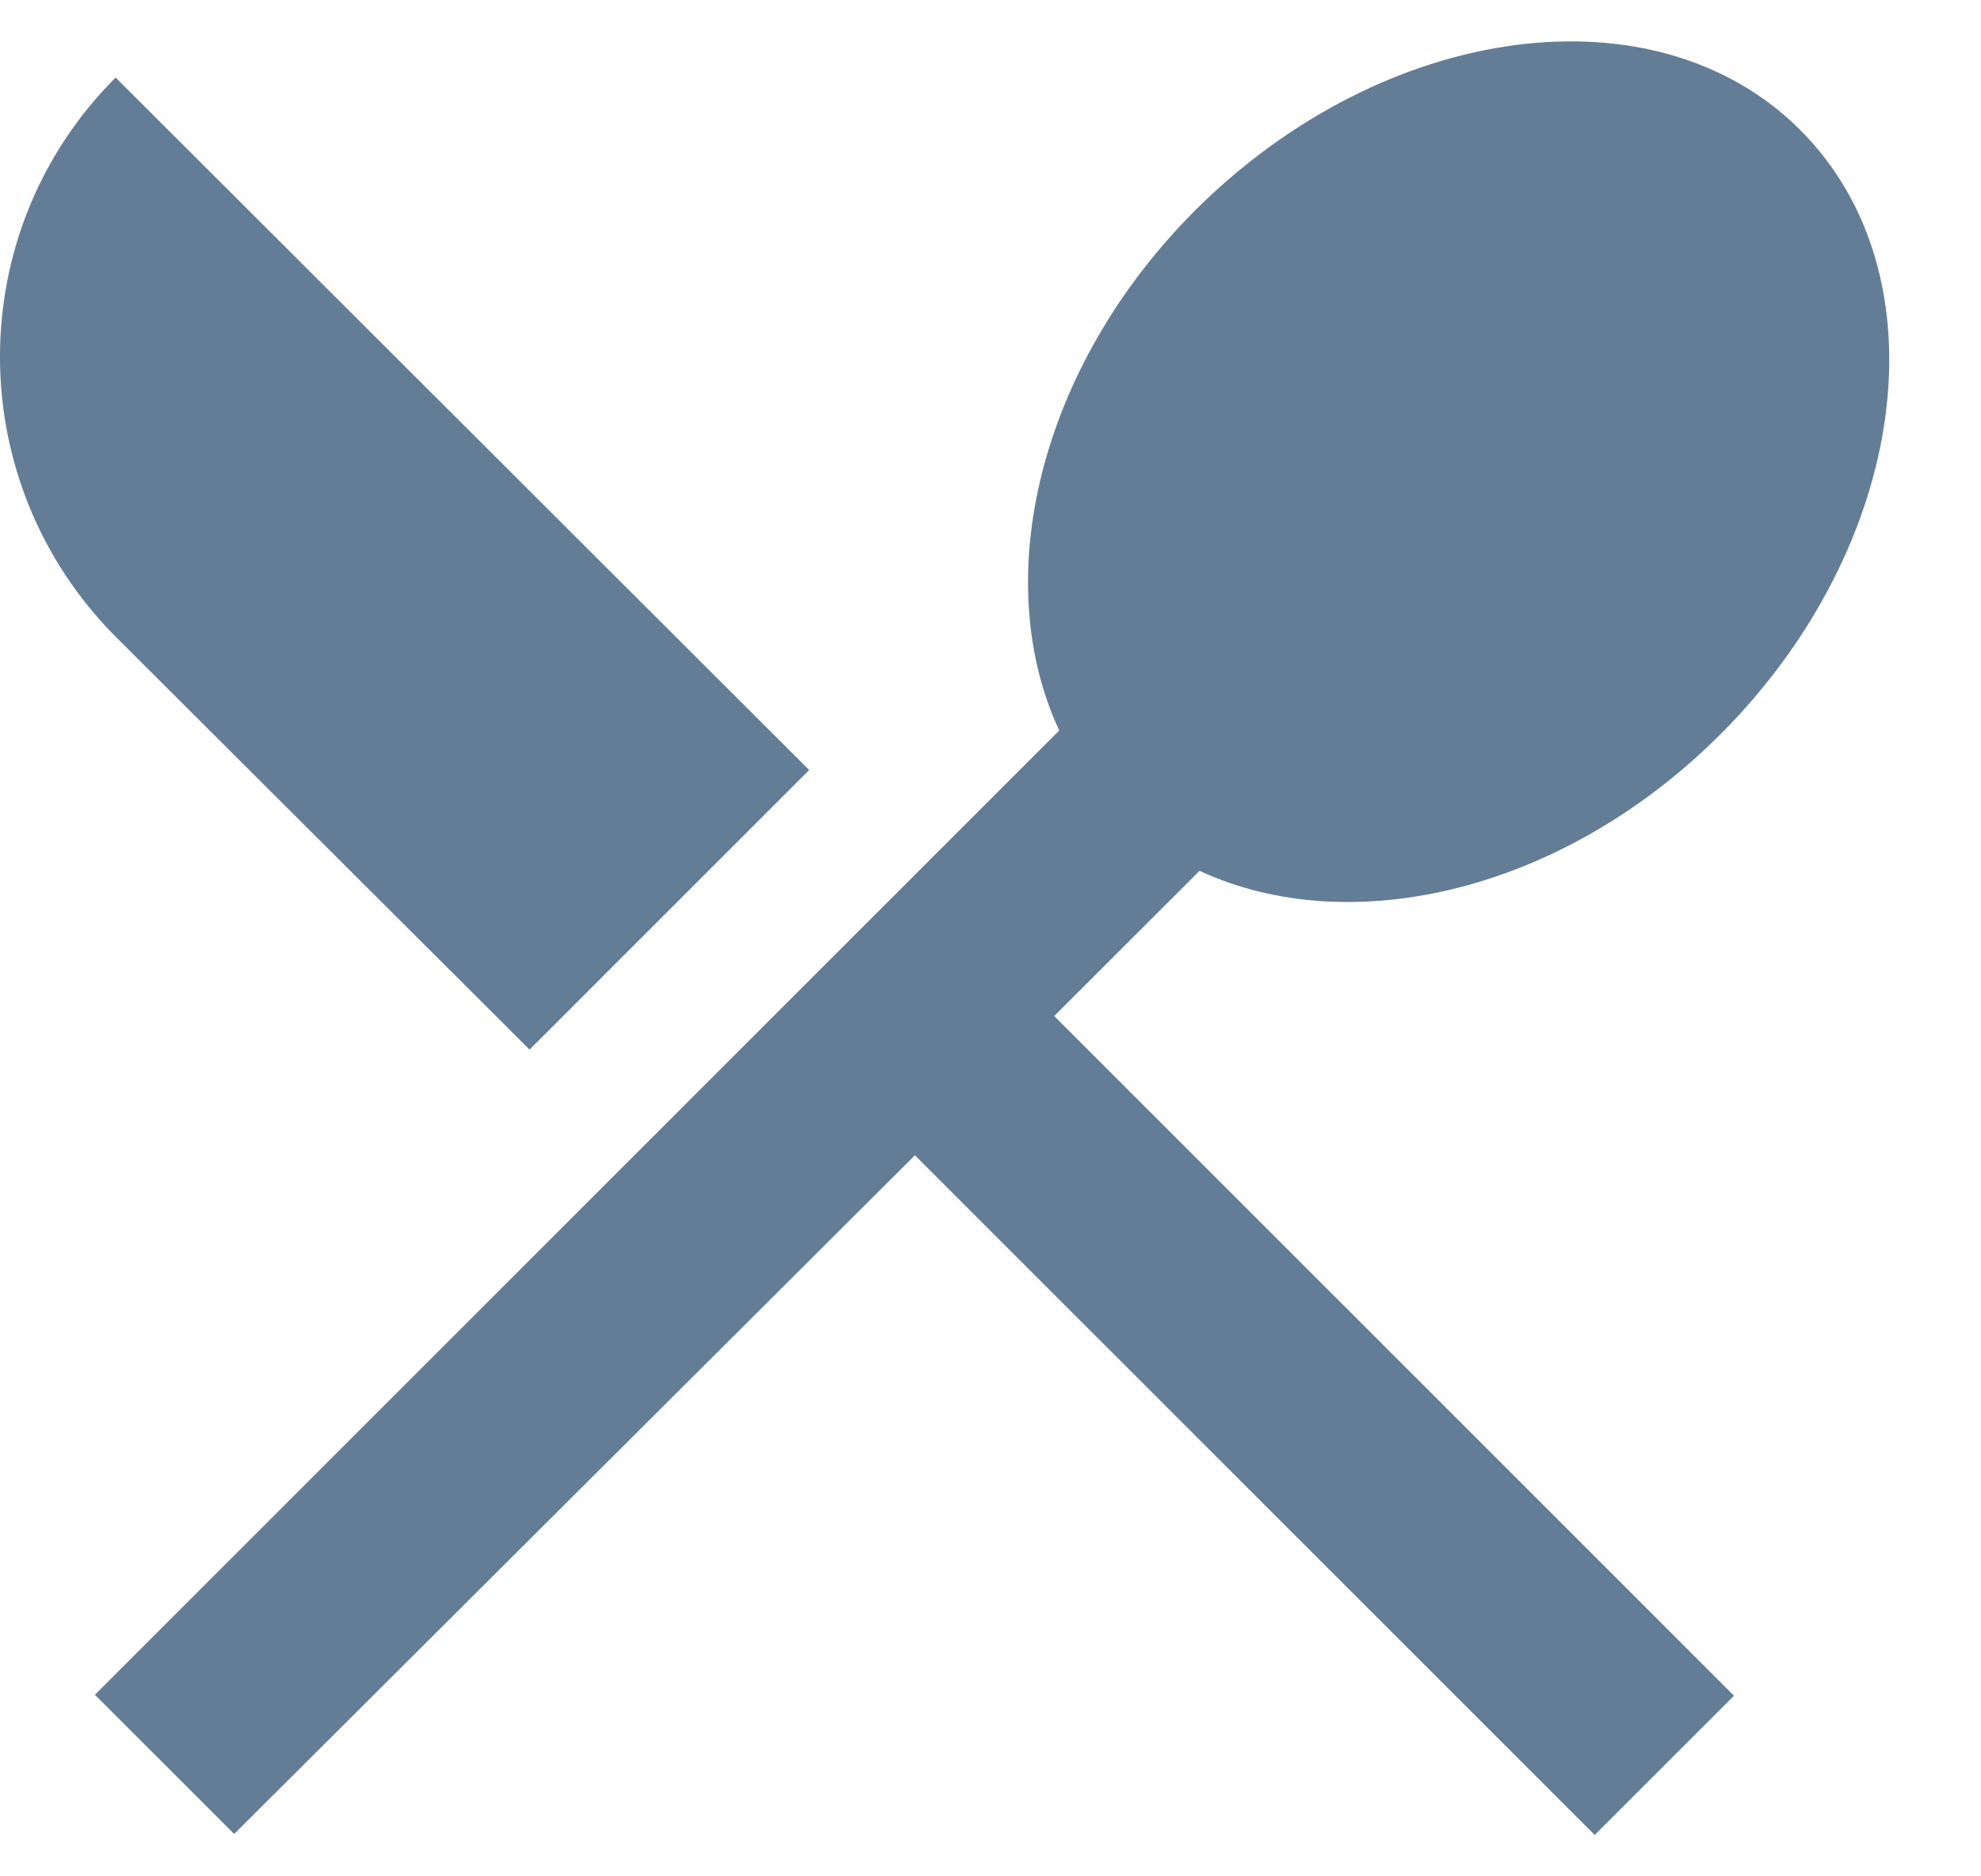 <svg width="19" height="18" viewBox="0 0 19 18" fill="none" xmlns="http://www.w3.org/2000/svg">
    <path d="M5.079 10.069L7.761 7.387L1.109 0.744C-0.37 2.223 -0.37 4.62 1.109 6.108L5.079 10.069ZM11.505 8.354C12.954 9.027 14.992 8.553 16.499 7.046C18.309 5.236 18.659 2.64 17.266 1.247C15.883 -0.137 13.286 0.204 11.467 2.014C9.96 3.521 9.486 5.559 10.159 7.008L0.91 16.258L2.246 17.594L8.775 11.083L15.295 17.603L16.631 16.267L10.111 9.747L11.505 8.354Z" fill="#647D96"/>
</svg>
